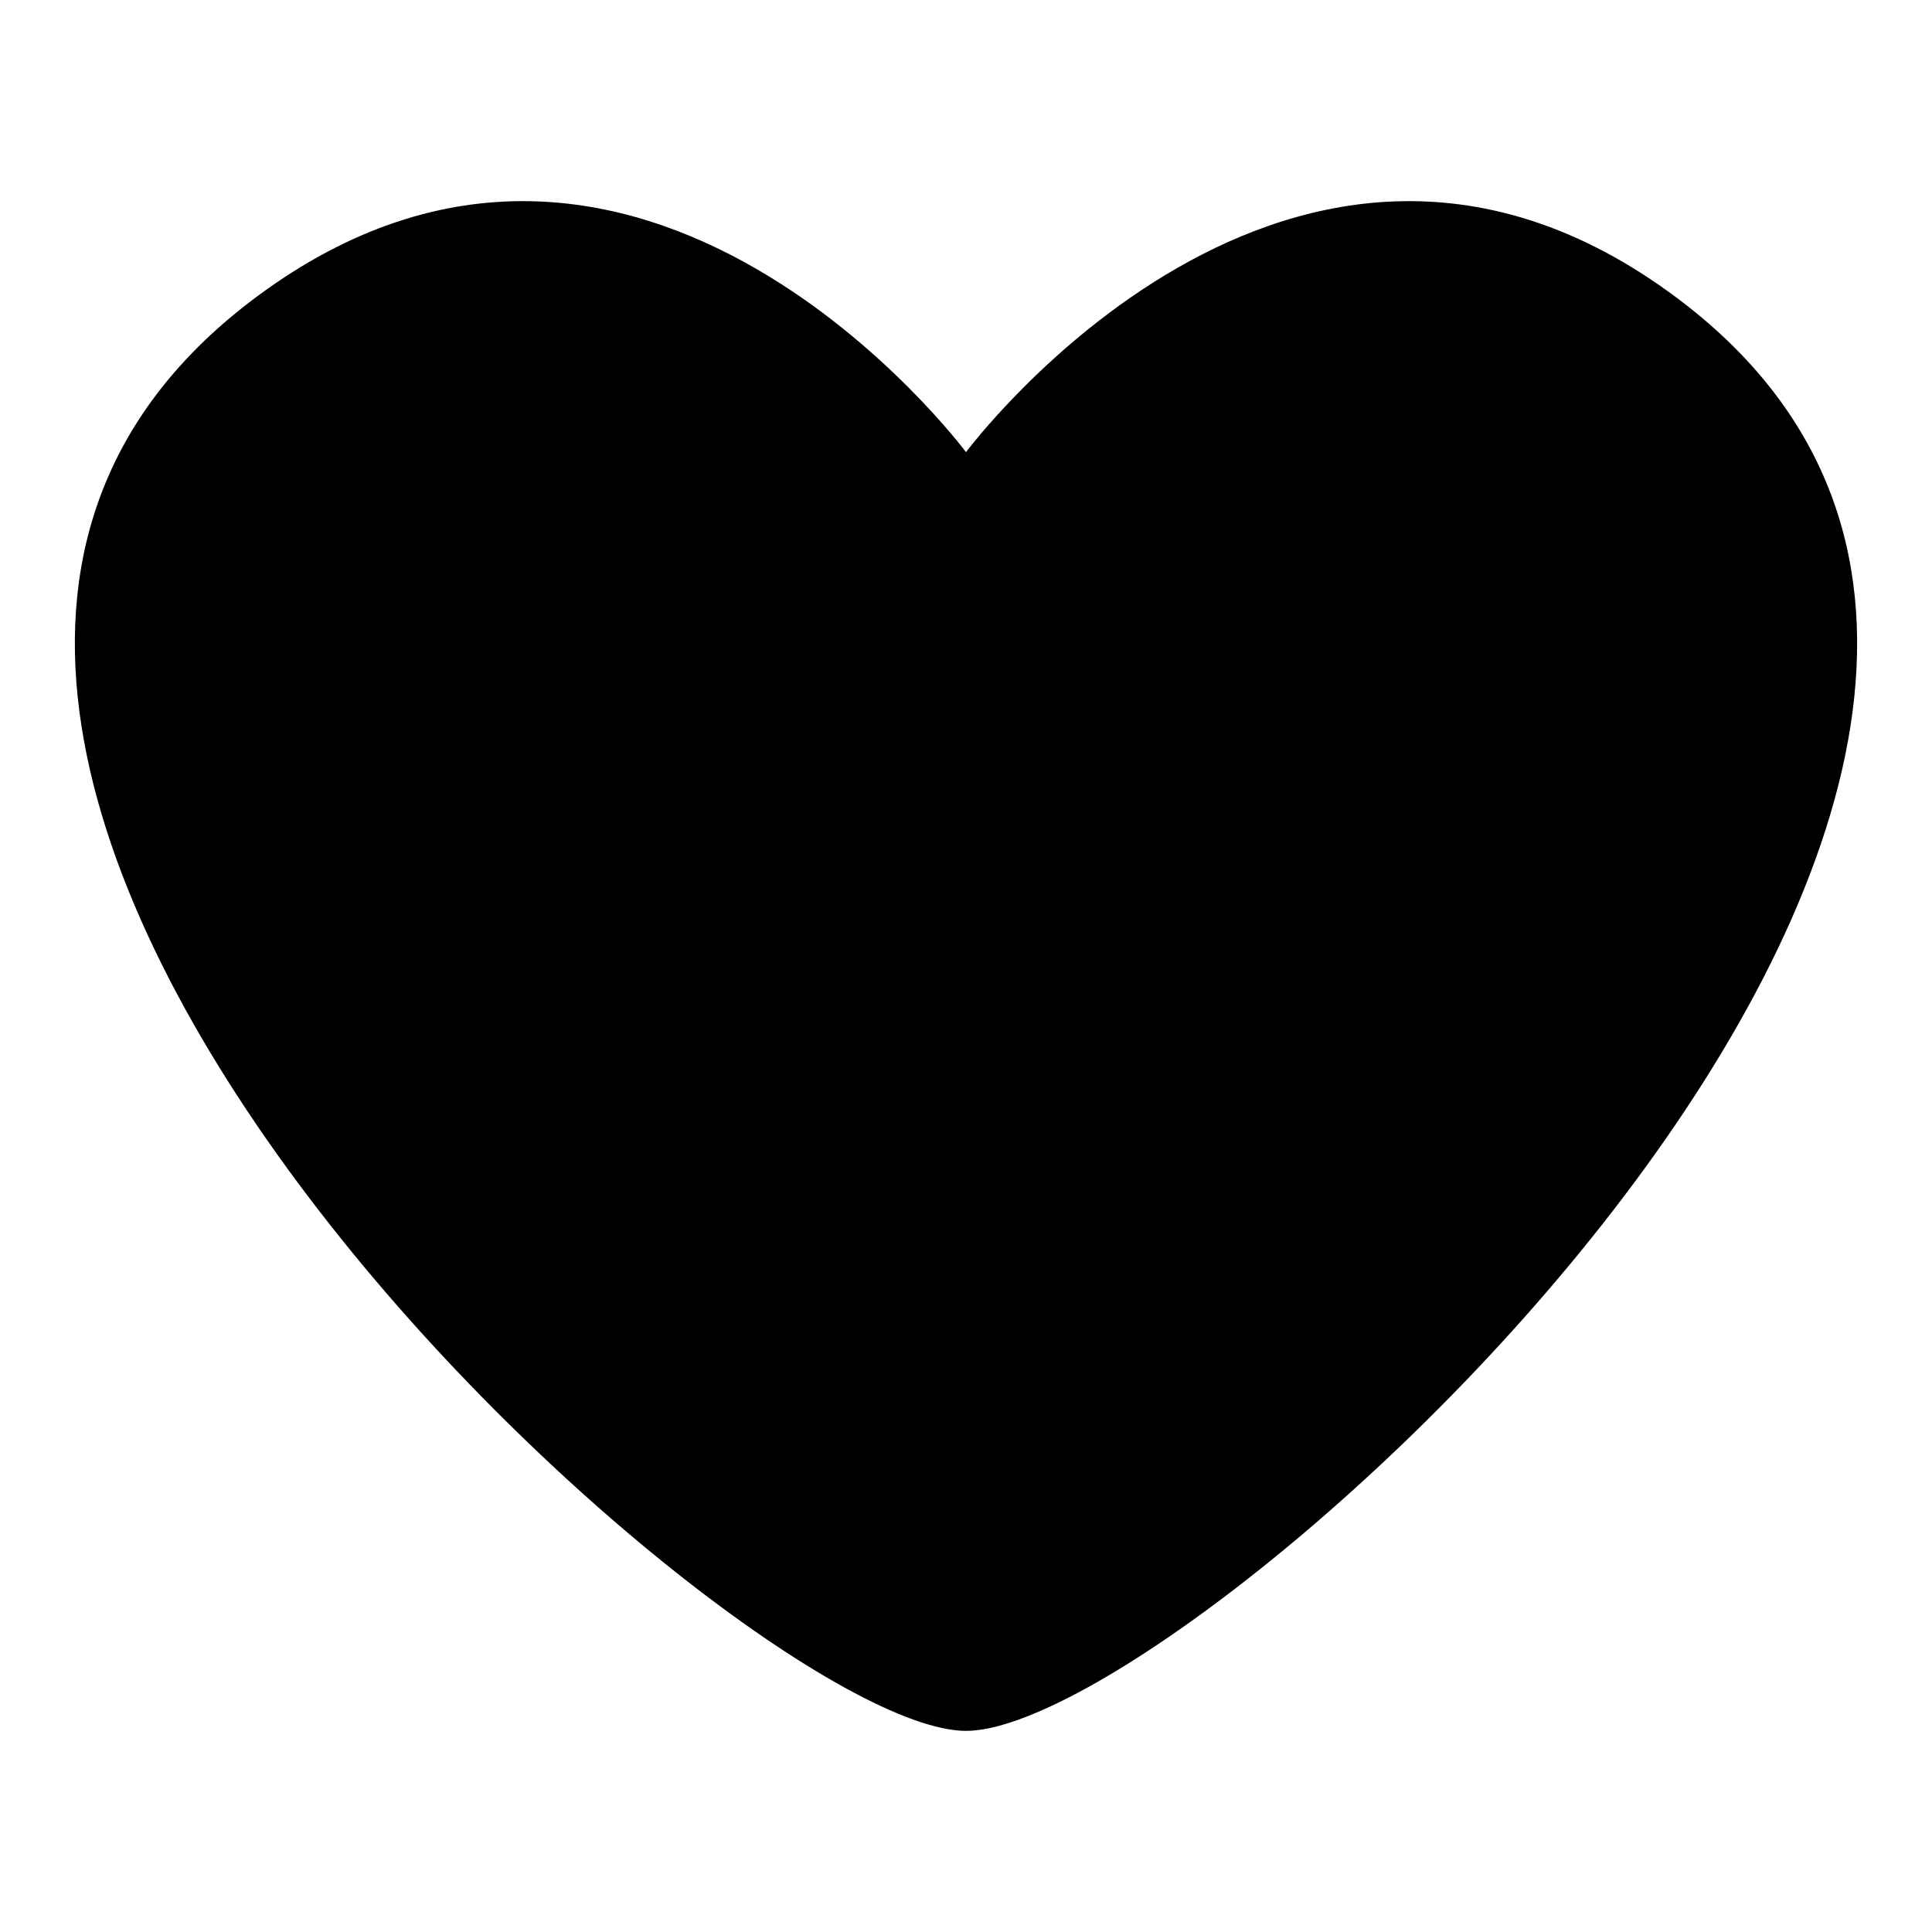 <?xml version="1.0" encoding="UTF-8"?>
<!-- The Best Svg Icon site in the world: iconSvg.co, Visit us! https://iconsvg.co -->
<svg fill="#000000" width="800px" height="800px" version="1.1" viewBox="144 144 512 512" xmlns="http://www.w3.org/2000/svg">
 <path d="m588.05 222.69c-101.34-75.383-188.05 41.137-188.05 41.137s-86.719-116.52-188.05-41.137c-160.63 119.49 127.35 380.01 188.05 380.01 60.691 0 348.67-260.52 188.05-380.01z"/>
</svg>